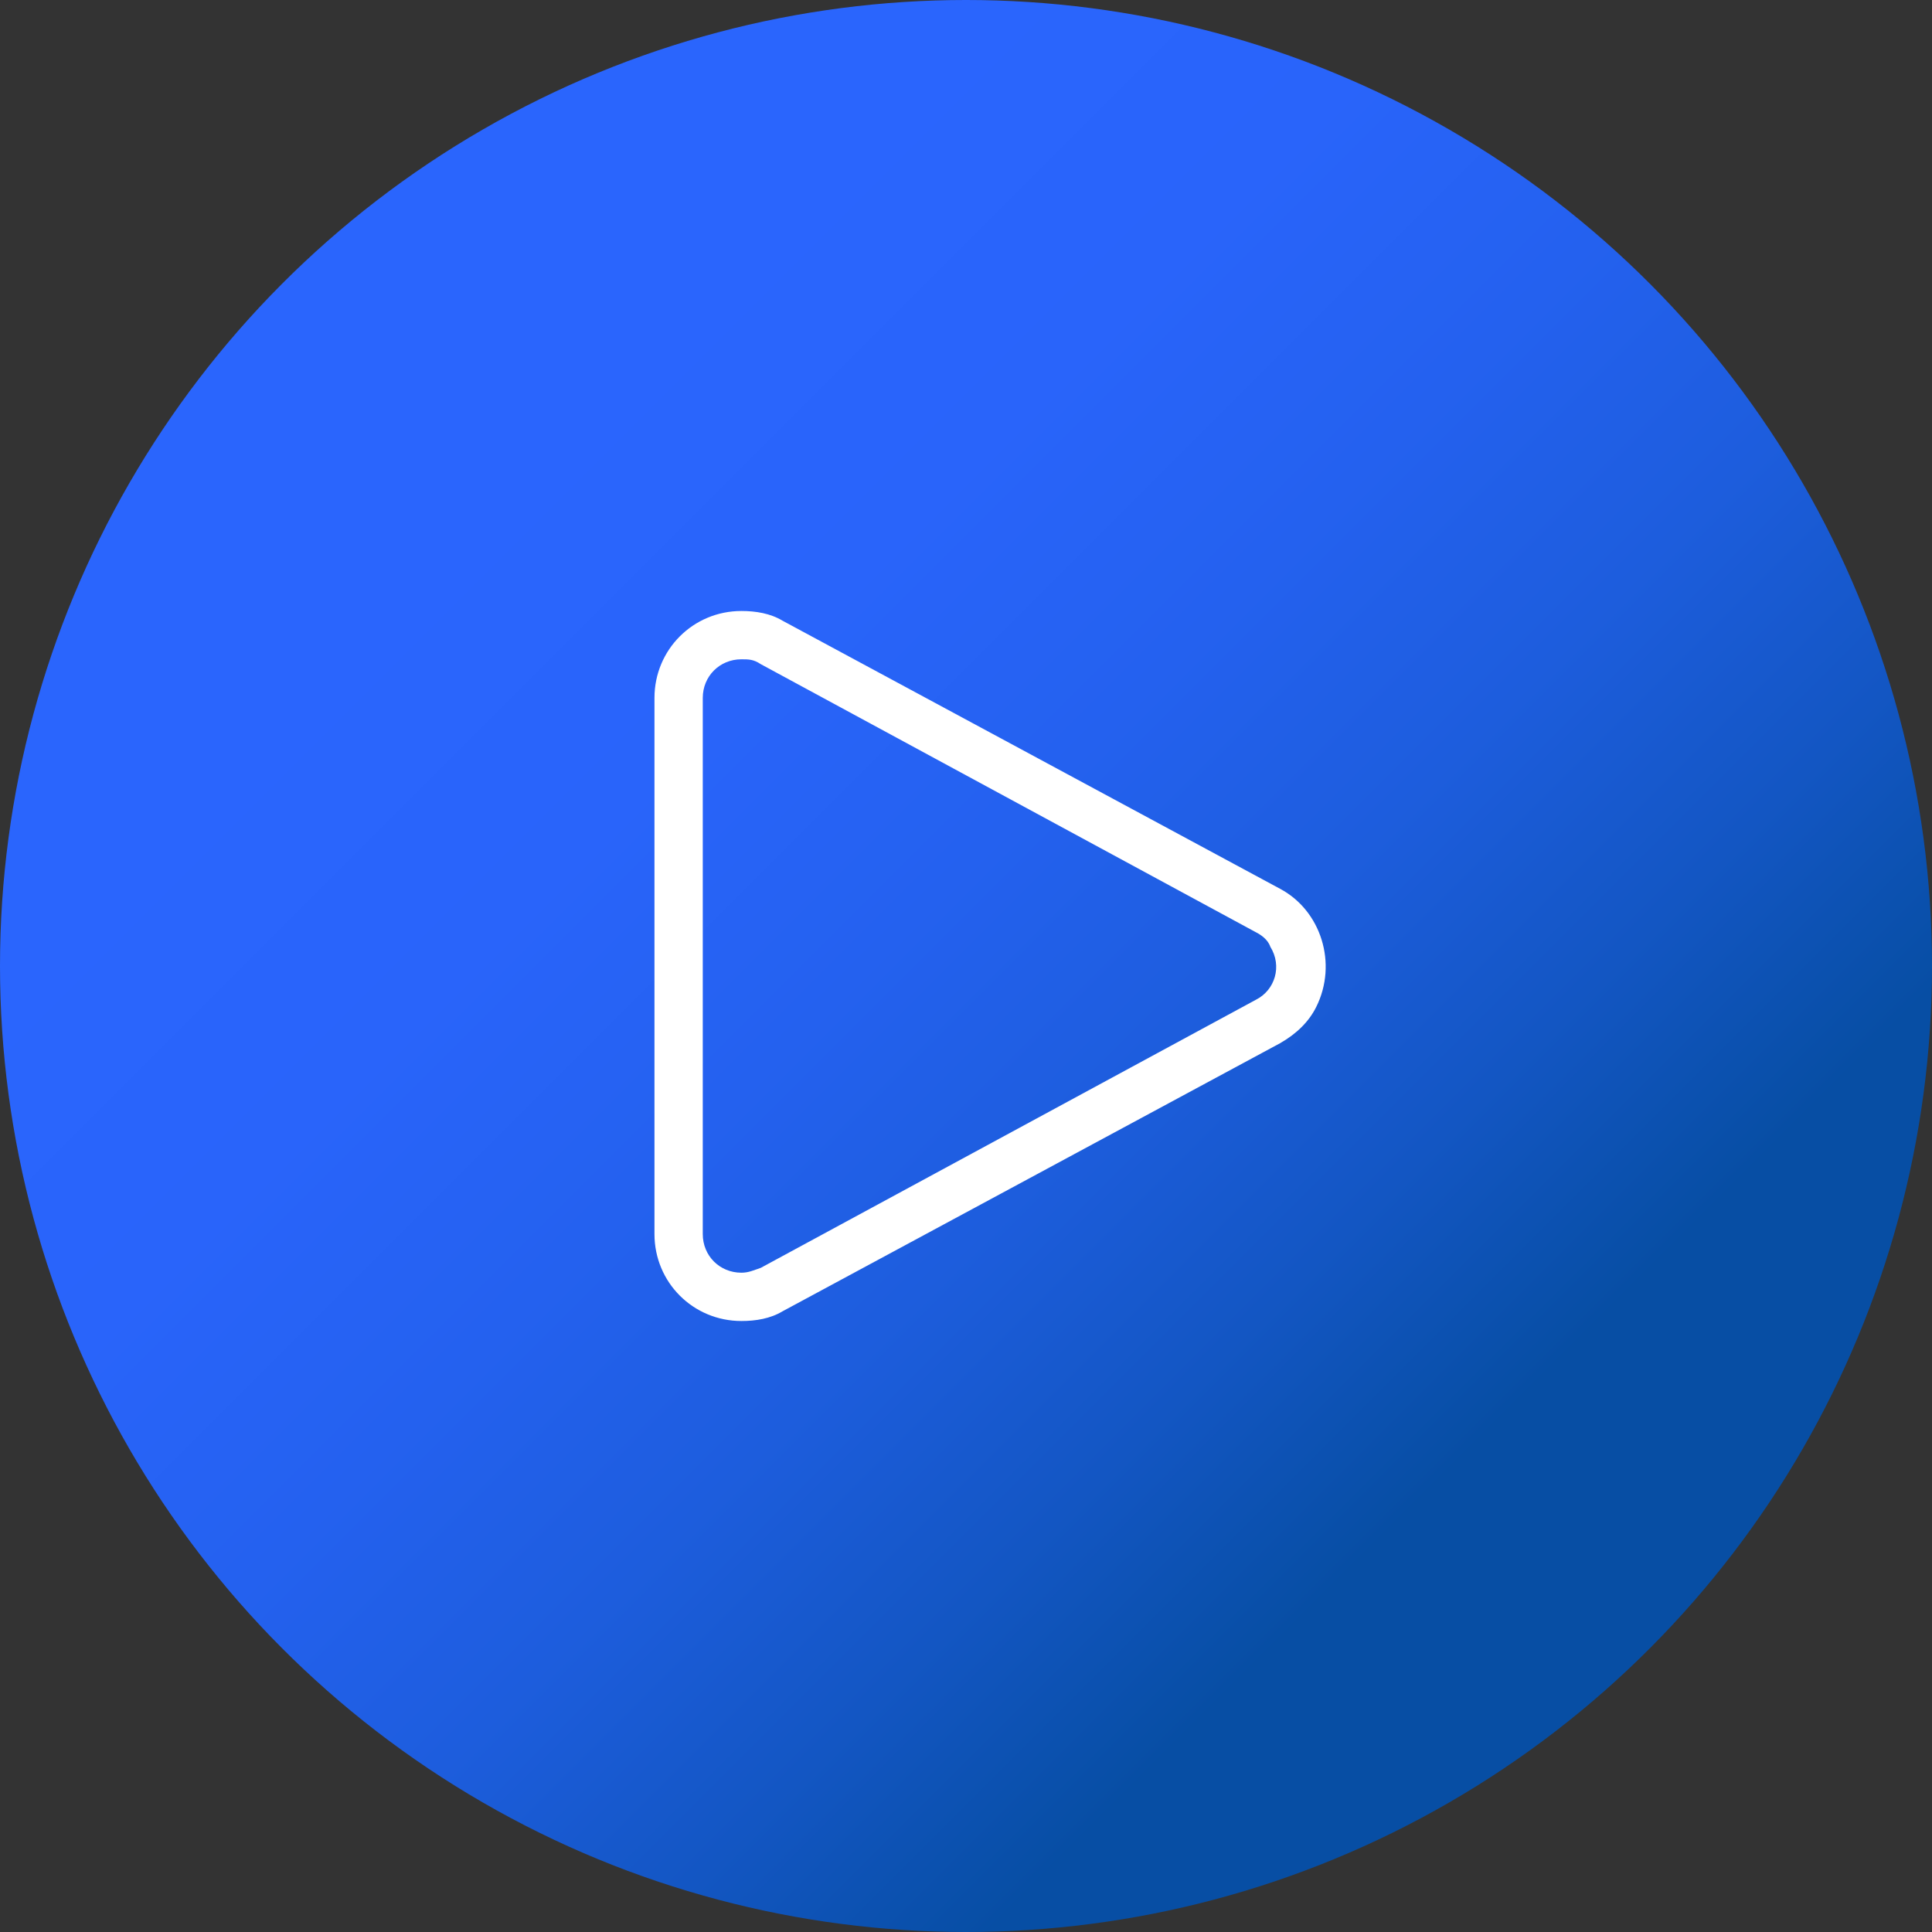<?xml version="1.0" encoding="utf-8"?>
<!-- Generator: Adobe Illustrator 25.2.1, SVG Export Plug-In . SVG Version: 6.00 Build 0)  -->
<svg version="1.1" id="Layer_1" xmlns="http://www.w3.org/2000/svg" xmlns:xlink="http://www.w3.org/1999/xlink" x="0px" y="0px"
	 viewBox="0 0 80 80" style="enable-background:new 0 0 80 80;" xml:space="preserve">
<rect x="0" y="0" width="80" height="80" fill="#333333" stroke="none"/>
<style type="text/css">
	.st0{fill:url(#SVGID_1_);}
	.st1{fill:#FFFFFF;}
</style>
<linearGradient id="SVGID_1_" gradientUnits="userSpaceOnUse" x1="11.716" y1="68.284" x2="68.284" y2="11.716" gradientTransform="matrix(1 0 0 -1 0 80)">
	<stop  offset="0.153" style="stop-color:#2A65FD"/>
	<stop  offset="0.318" style="stop-color:#2964FA"/>
	<stop  offset="0.464" style="stop-color:#2461EF"/>
	<stop  offset="0.602" style="stop-color:#1D5DDD"/>
	<stop  offset="0.736" style="stop-color:#1356C3"/>
	<stop  offset="0.862" style="stop-color:#074EA4"/>
</linearGradient>
<circle class="st0" cx="40" cy="40" r="40"/>
<path class="st1" d="M30.7,54.7c-2,0-3.6-1.6-3.6-3.6V28.9c0-2,1.6-3.6,3.6-3.6c0.6,0,1.2,0.1,1.7,0.4L53,36.8
	c1.7,0.9,2.4,3.1,1.5,4.9c-0.3,0.6-0.8,1.1-1.5,1.5L32.4,54.3C31.9,54.6,31.3,54.7,30.7,54.7z M30.7,27.3c-0.9,0-1.6,0.7-1.6,1.6
	v22.2c0,0.9,0.7,1.6,1.6,1.6c0.3,0,0.5-0.1,0.8-0.2L52,41.4c0.8-0.4,1.1-1.4,0.6-2.2c-0.1-0.3-0.4-0.5-0.6-0.6L31.5,27.5l0,0
	C31.2,27.3,31,27.3,30.7,27.3L30.7,27.3z"/>
</svg>
